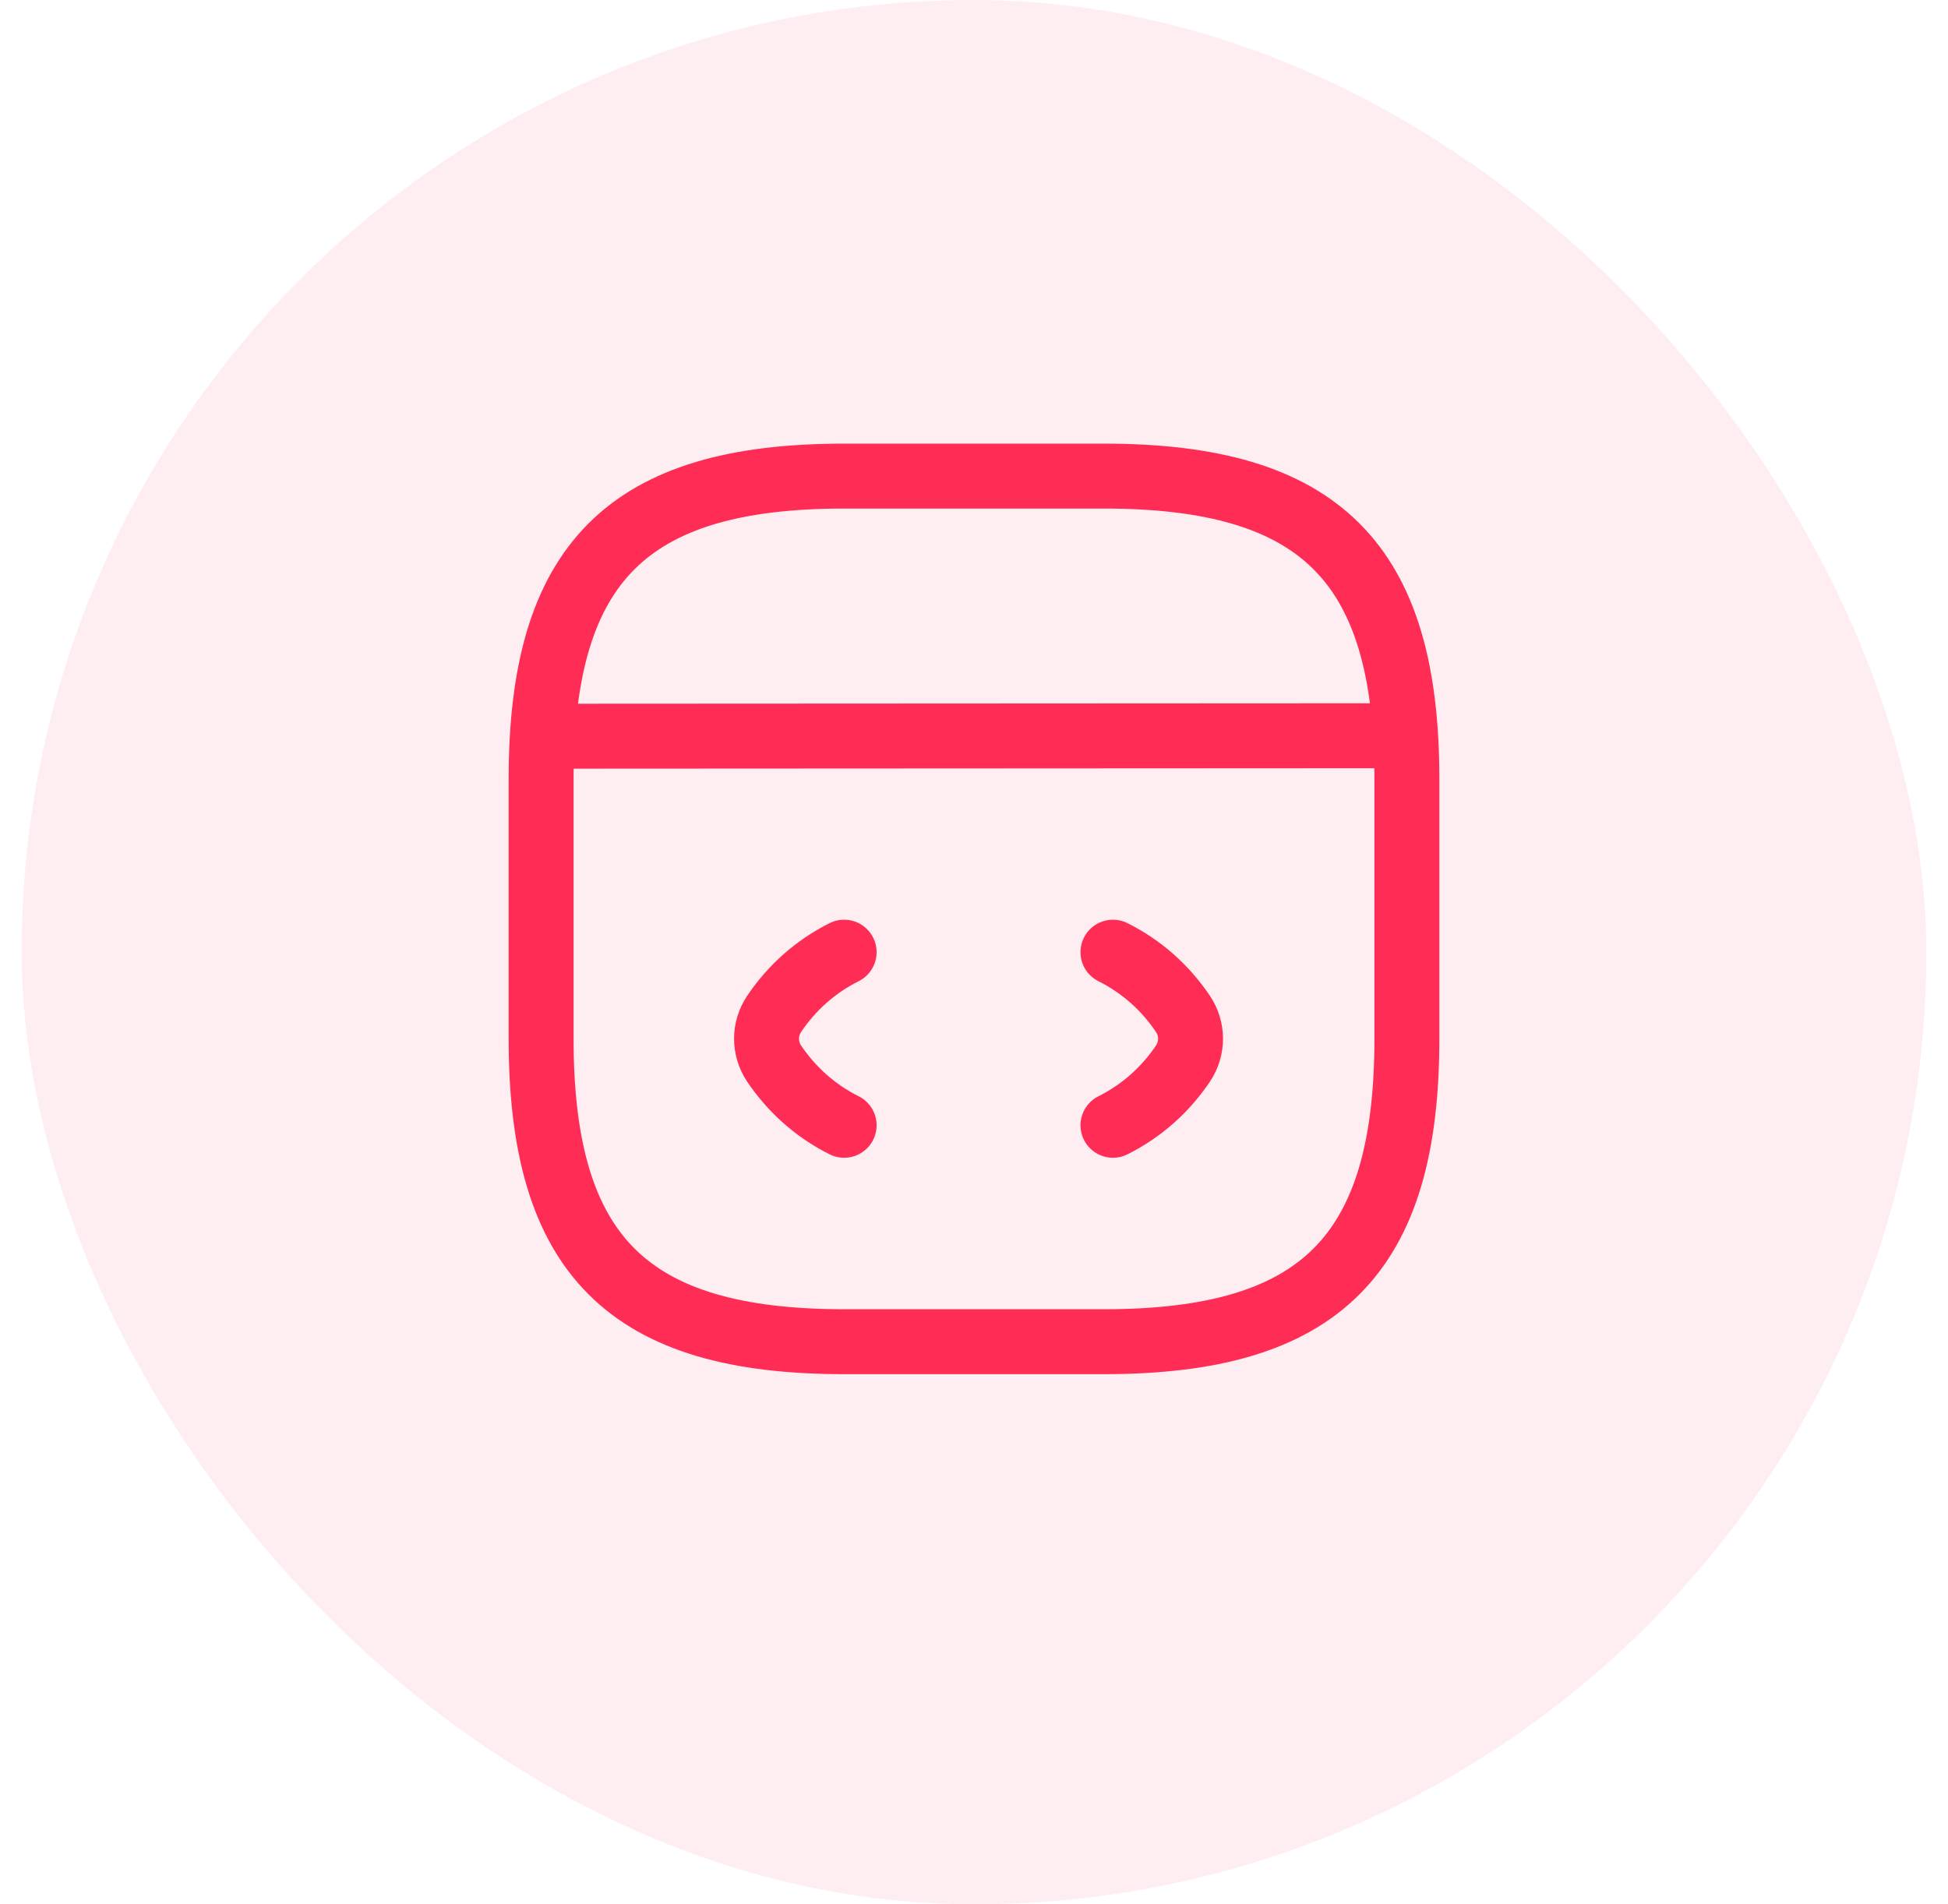 <svg xmlns="http://www.w3.org/2000/svg" width="45" height="44" fill="none"><rect width="44" height="44" x=".5" fill="#FF2C55" fill-opacity=".08" rx="22"/><path stroke="#FF2C55" stroke-linecap="round" stroke-linejoin="round" stroke-width="1.5" d="M19.5 22c-.66.33-1.21.82-1.62 1.43-.23.35-.23.79 0 1.14.41.61.96 1.1 1.62 1.43M25.71 22c.66.33 1.21.82 1.62 1.43.23.35.23.79 0 1.14-.41.61-.96 1.1-1.62 1.43"/><path stroke="#FF2C55" stroke-linecap="round" stroke-linejoin="round" stroke-width="1.5" d="M19.5 31h6c5 0 7-2 7-7v-6c0-5-2-7-7-7h-6c-5 0-7 2-7 7v6c0 5 2 7 7 7ZM12.73 17.01 31.95 17"/></svg>
